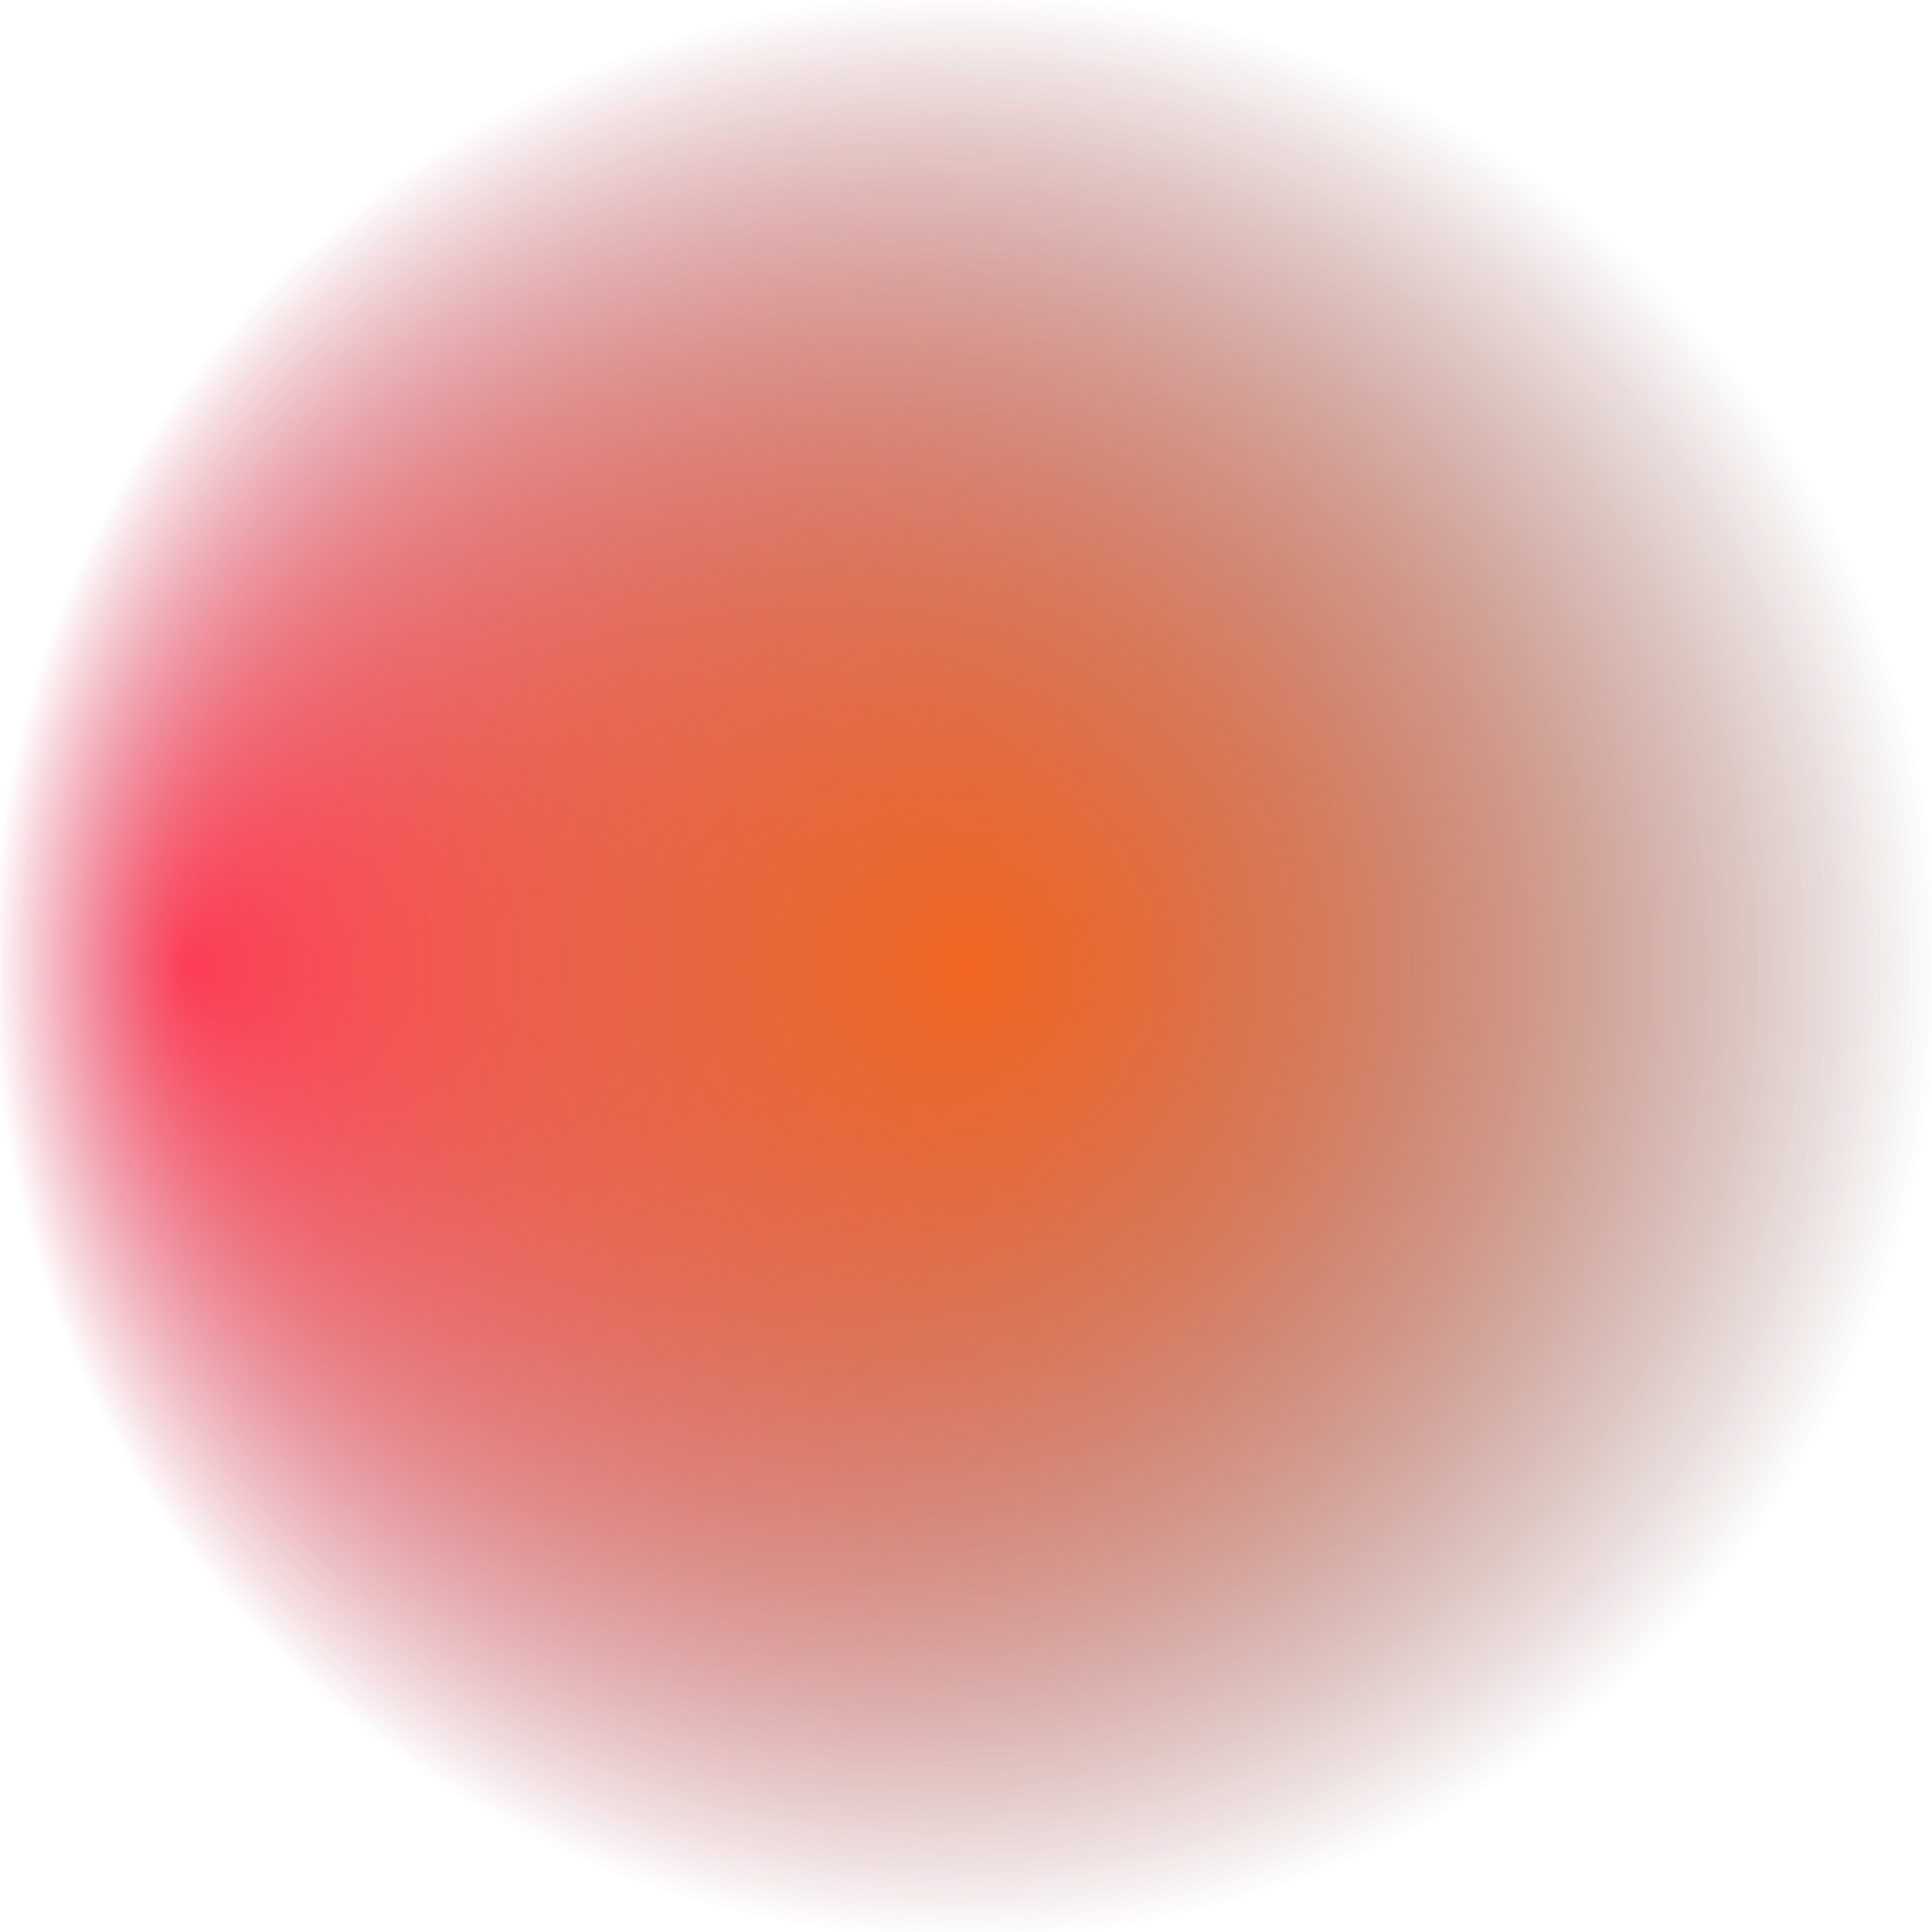 <svg viewBox="0 0 100 100" preserveAspectRatio="xMidYMid slice" xmlns="http://www.w3.org/2000/svg">
	<defs>
		<radialGradient id="Gradient1" cx="50%" cy="50%" fx="50%" fy="50%" r=".5">
			<animate attributeName="fx" dur="34s" values="0%;3%;0%" repeatCount="indefinite"/>
			<stop offset="0%" stop-opacity="1" stop-color="rgb(31, 197, 237)"/>
			<stop offset="100%" stop-opacity="0" stop-color="rgb(31, 197, 237)"/>
		</radialGradient>
		<radialGradient id="Gradient2" cx="50%" cy="50%" fx="10%" fy="50%" r=".5">
			<animate attributeName="fx" dur="23.5s" values="0%;3%;0%" repeatCount="indefinite"/>
			<stop offset="0%" stop-opacity="1" stop-color="rgb(255, 51, 100)"/>
			<stop offset="100%" stop-opacity="0" stop-color="rgb(255, 51, 100)"/>
		</radialGradient>
		<radialGradient id="Gradient3" cx="50%" cy="50%" fx="50%" fy="50%" r=".5">
			<animate attributeName="fx" dur="21.5s" values="0%;3%;0%" repeatCount="indefinite"/>
			<stop offset="0%" stop-opacity="1" stop-color="rgb(242, 102, 33)"/>
			<stop offset="100%" stop-opacity="0" stop-color="rgb(242, 102, 33)"/>
		</radialGradient>
	</defs>
	<rect x="0" y="0" width="100%" height="100%" fill="url(#Gradient1)">
		<animate attributeName="x" dur="20s" values="25%;0%;25%" repeatCount="indefinite"/>
		<animate attributeName="y" dur="21s" values="0%;25%;0%" repeatCount="indefinite"/>
		<animateTransform attributeName="transform" type="rotate" from="0 50 50" to="360 50 50" dur="17s" repeatCount="indefinite"/>
	</rect>
	<rect x="0" y="0" width="100%" height="100%" fill="url(#Gradient2)">
		<animate attributeName="x" dur="23s" values="-25%;0%;-25%" repeatCount="indefinite"/>
		<animate attributeName="y" dur="24s" values="0%;50%;0%" repeatCount="indefinite"/>
		<animateTransform attributeName="transform" type="rotate" from="0 50 50" to="360 50 50" dur="18s" repeatCount="indefinite"/>
	</rect>
	<rect x="0" y="0" width="100%" height="100%" fill="url(#Gradient3)">
		<animate attributeName="x" dur="25s" values="0%;25%;0%" repeatCount="indefinite"/>
		<animate attributeName="y" dur="26s" values="0%;25%;0%" repeatCount="indefinite"/>
		<animateTransform attributeName="transform" type="rotate" from="360 50 50" to="0 50 50" dur="19s" repeatCount="indefinite"/>
	</rect>
</svg>